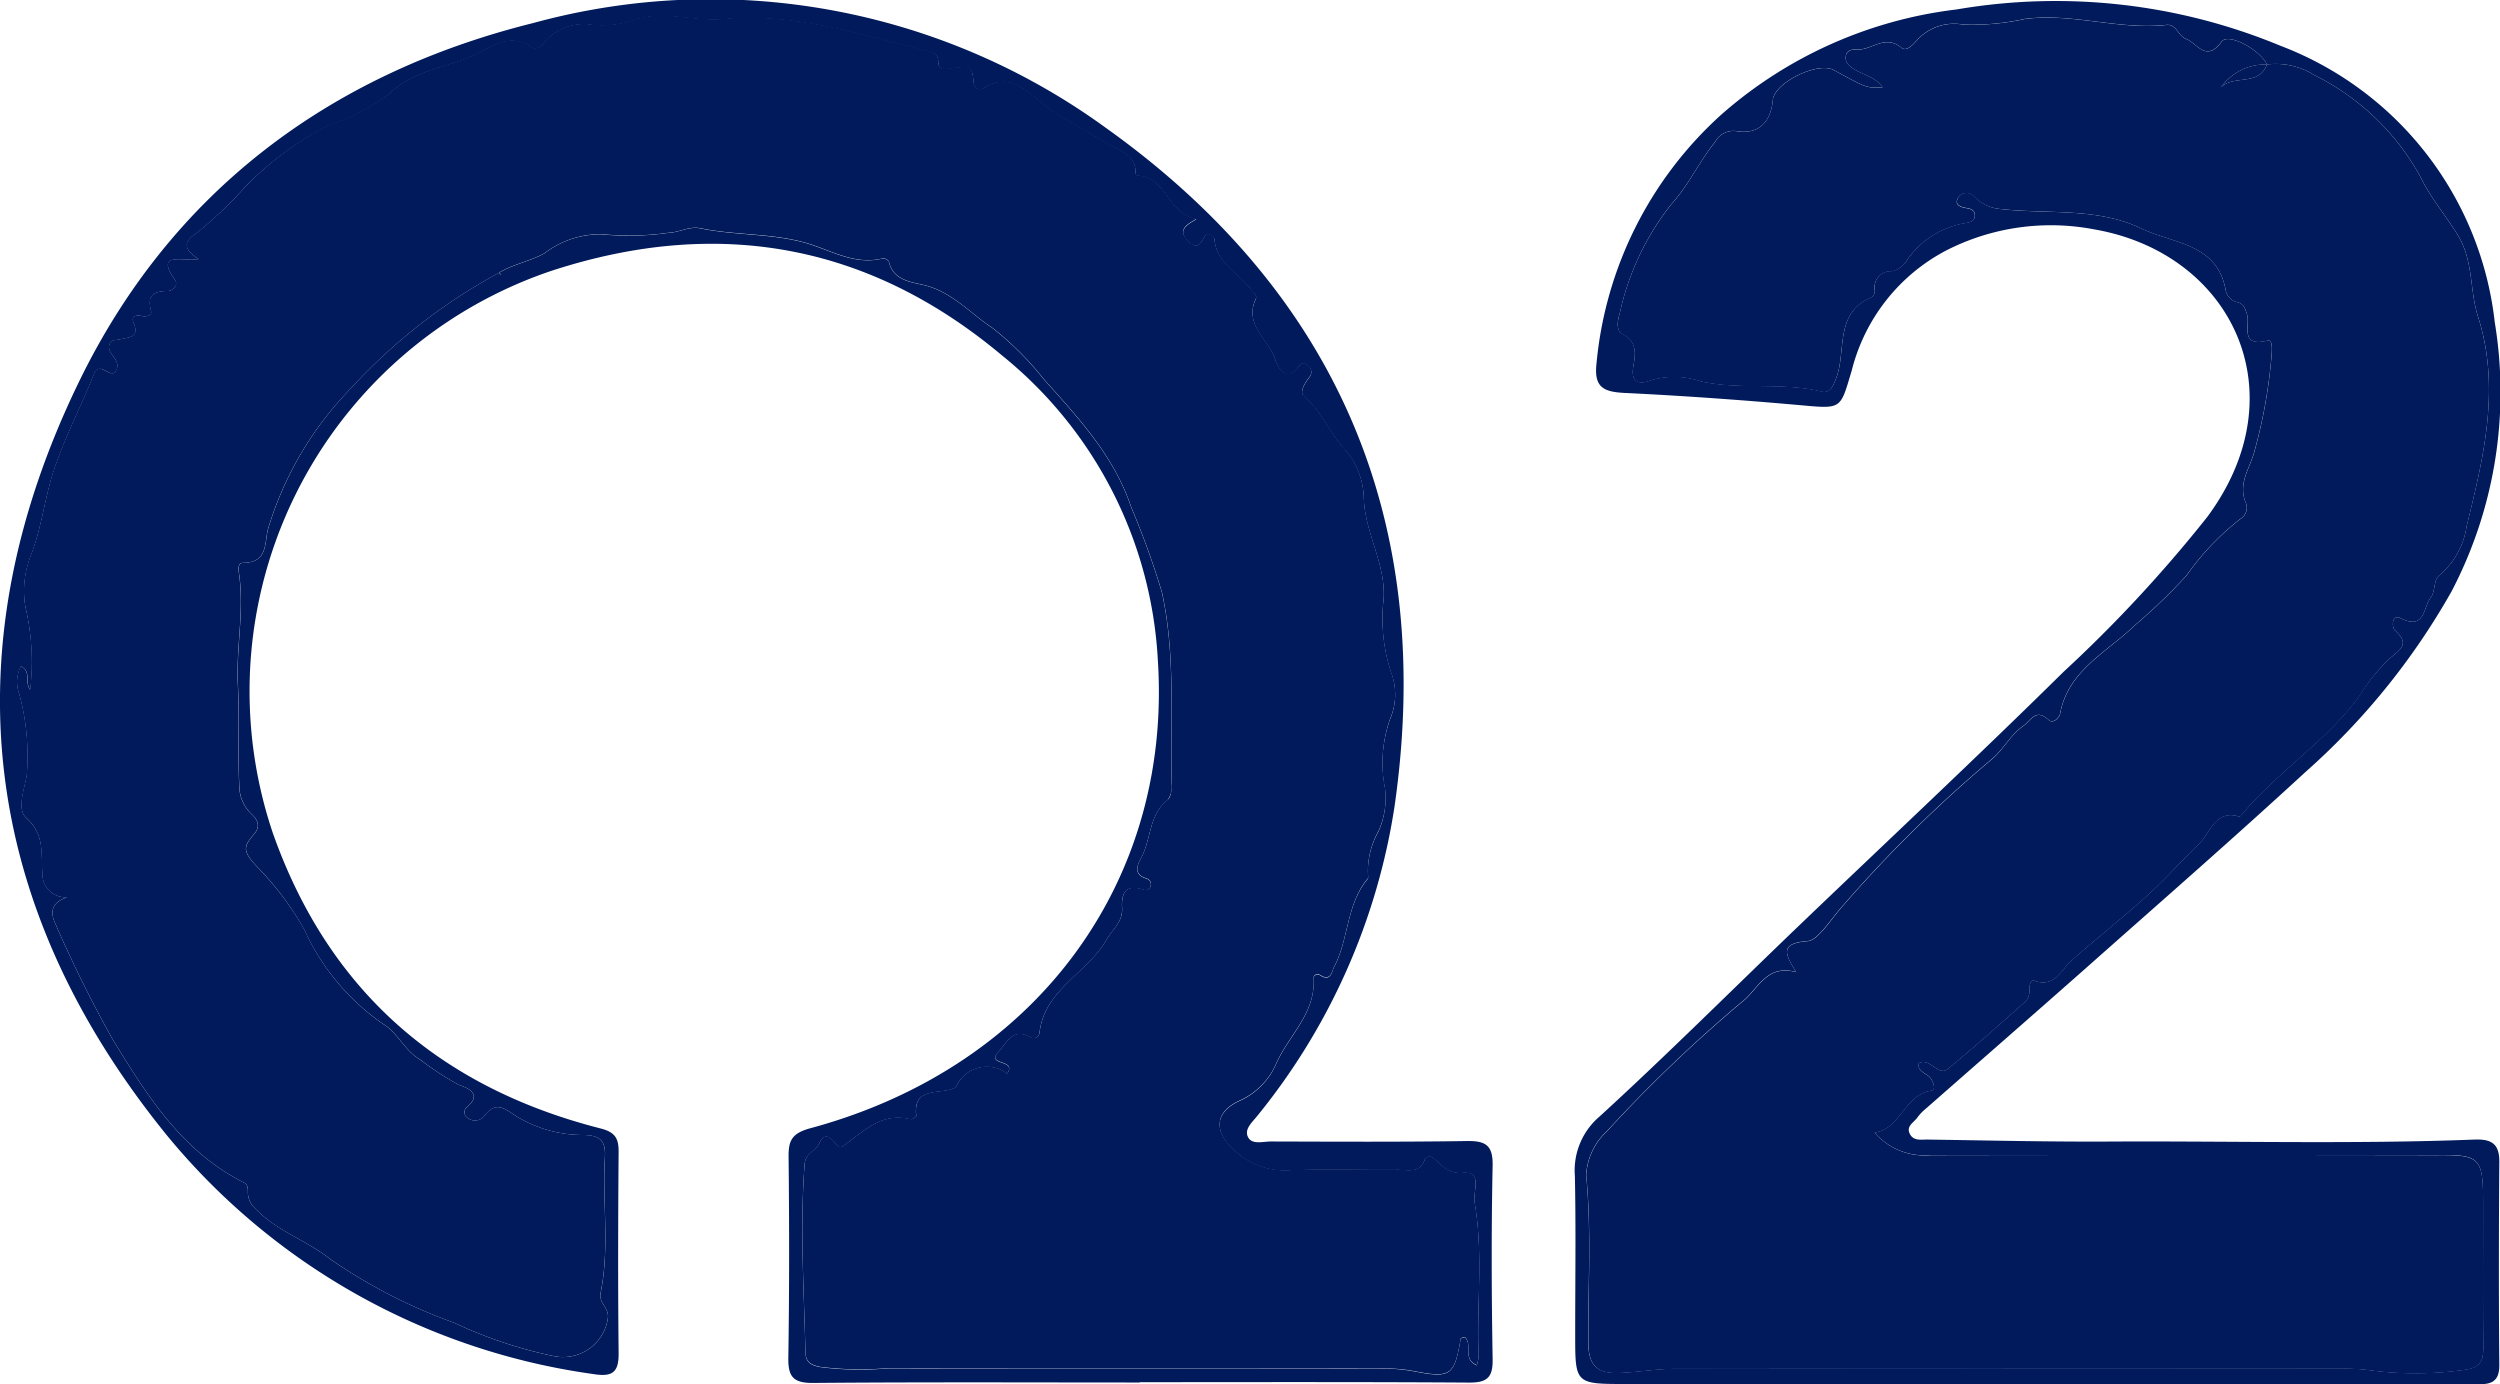 <svg xmlns="http://www.w3.org/2000/svg" xmlns:xlink="http://www.w3.org/1999/xlink" width="106.495" height="58.965" viewBox="0 0 106.495 58.965">
  <defs>
    <clipPath id="clip-path">
      <path id="Trazado_9748" data-name="Trazado 9748" d="M0,31.087H106.5V-27.879H0Z" transform="translate(0 27.879)" fill="#011a5c"/>
    </clipPath>
  </defs>
  <g id="Grupo_2136" data-name="Grupo 2136" transform="translate(0 27.879)">
    <g id="Grupo_2127" data-name="Grupo 2127" transform="translate(0 -27.879)" clip-path="url(#clip-path)">
      <g id="Grupo_2121" data-name="Grupo 2121" transform="translate(0 0)">
        <path id="Trazado_9742" data-name="Trazado 9742" d="M25.595,31.048c-4.634,0-9.268-.023-13.9.019-.874.008-1.081-.277-1.068-1.085.044-2.851.042-5.7.011-8.551-.008-.7.15-1,.918-1.212C21.1,17.649,26.978,9.811,26.369.3a17.907,17.907,0,0,0-6.635-13c-5.713-4.791-12.155-5.905-19.19-3.61A18.9,18.9,0,0,0-11.321,7.674c2.365,6.665,7.075,10.8,13.955,12.553.63.161.768.434.764,1.011-.023,2.851-.03,5.7,0,8.551.008.808-.241,1.034-1.072.9A28.583,28.583,0,0,1-15.86,20.5C-23.815,10.686-25.1-.2-19.614-11.53-15.718-19.584-9-24.682-.251-26.86a28.612,28.612,0,0,1,24.334,4.412c9.992,7.1,14.105,16.887,12.367,28.959a27.439,27.439,0,0,1-5.842,13.175c-.209.266-.571.563-.4.905s.643.188.979.19c2.781.008,5.563.023,8.342-.019.816-.013,1.117.186,1.1,1.055-.057,2.743-.047,5.489,0,8.234.015.8-.247,1.009-1.032,1-4.67-.032-9.34-.017-14.01-.017ZM-1.689-16.226a.28.28,0,0,0,.034.072c.011.011.036.008.055.013-.03-.027-.057-.057-.087-.087.6-.36,1.3-.478,1.929-.823a3.909,3.909,0,0,1,2.434-.81,11.9,11.9,0,0,0,2.843-.063c.459-.013.884-.29,1.362-.19,1.455.3,2.959.212,4.412.6,1.1.3,2.124.992,3.354.681a.309.309,0,0,1,.262.137c.18.8.952.871,1.5,1,1.189.288,1.98,1.212,2.9,1.817a12.965,12.965,0,0,1,2.17,2.157c1.5,1.684,3.01,3.28,3.75,5.482A35.607,35.607,0,0,1,26.542-2.6c.588,2.69.349,5.427.415,8.147a.986.986,0,0,1-.178.692c-.793.635-.694,1.641-1.106,2.43-.171.326-.391.734.224.922a.247.247,0,0,1,.15.345c-.066.157-.2.154-.351.108-.755-.235-.886.241-.854.793.036.6-.41.907-.662,1.352-.808,1.426-2.64,2.121-2.853,3.949a.257.257,0,0,1-.4.2c-.764-.423-1.013.281-1.356.641-.548.58.81.294.376.918a1.424,1.424,0,0,0-2.162.537c-.042.076-.176.116-.275.142-.643.167-1.574-.032-1.434,1.121,0,.04-.184.161-.258.142-1.182-.3-1.937.467-2.756,1.068-.125.093-.235.184-.357.047-.241-.273-.5-.656-.766-.074-.152.338-.582.379-.62.882-.2,2.663-.027,5.319.036,7.978.008.381.14.558.62.651a13.337,13.337,0,0,0,2.69.072q10.695-.016,21.392,0a6.126,6.126,0,0,1,1.163.1c1.624.315,1.772.222,2.047-1.371.006-.034.112-.051.171-.074.362.3-.116.939.516,1.2a1.827,1.827,0,0,0,.078-.4c-.093-2.172.209-4.353-.171-6.521-.087-.495.368-1.347-.505-1.277-.751.059-.931-.442-1.364-.7-.044-.025-.228.066-.254.135-.216.622-.742.431-1.174.436-1.531.017-3.067-.044-4.6.025a3.127,3.127,0,0,1-2.394-.907c-.827-.761-.772-1.574.275-2.054a3.068,3.068,0,0,0,1.576-1.607c.537-1.191,1.667-2.128,1.58-3.591-.008-.161.159-.237.3-.142.442.279.486-.195.569-.353.637-1.191.518-2.665,1.434-3.758.036-.044.021-.137.013-.207a3.444,3.444,0,0,1,.446-1.813,3.453,3.453,0,0,0,.283-1.817,5.578,5.578,0,0,1,.224-3,2.626,2.626,0,0,0,.03-1.967,7.285,7.285,0,0,1-.315-3.122c.1-1.519-.816-2.821-.846-4.344a3.251,3.251,0,0,0-.774-1.986c-.673-.7-1-1.65-1.764-2.291-.231-.192.038-.586.237-.848a.323.323,0,0,0-.074-.467c-.114-.1-.271-.152-.37-.008-.584.844-.95-.019-1.028-.262-.277-.85-1.343-1.466-.829-2.566.082-.178-.121-.3-.228-.438-.533-.685-1.442-1.1-1.531-2.113-.013-.146-.3-.317-.408-.127-.218.385-.376.58-.757.161s-.044-.639.4-.895c-1.263-.235-1.275-1.815-2.536-1.853-.021,0-.057-.055-.057-.082.023-.827-.692-.95-1.212-1.277-.886-.56-1.83-1-2.68-1.656-.67-.514-1.466-1.455-2.6-.692a.269.269,0,0,1-.4-.2c-.085-.761-.078-.757-.9-.666-.262.03-.609.173-.618-.3,0-.341-.283-.391-.506-.444-2.849-.69-5.649-1.629-8.674-1.345-1.248.118-2.53-.4-3.792.047a4.183,4.183,0,0,1-1.789.192,2.2,2.2,0,0,0-1.925.651c-.182.188-.385.51-.711.277-.725-.514-1.409-.131-1.982.184-1.307.713-2.887.715-4.086,1.9a9.244,9.244,0,0,1-2.523,1.28A13.613,13.613,0,0,0-12.5-19.889a18.109,18.109,0,0,1-2.062,1.965c-.533.347-.641.654.074,1.117-.677.127-1.889-.357-1,.907.144.2-.093.448-.3.451-.611.008-.918.173-.725.854.057.2-.212.256-.391.216-.275-.063-.476.023-.355.292.283.639-.233.609-.567.7-.167.042-.374-.006-.451.188-.165.421.446.632.309,1.06-.2.6-.732-.412-.984.233-.554,1.417-1.286,2.773-1.743,4.215-.368,1.159-.5,2.4-.954,3.541a4.116,4.116,0,0,0-.226,2.134,10.211,10.211,0,0,1,.212,3.555c-.256-.311.07-.766-.4-1a1.485,1.485,0,0,0-.066,1.184,9.994,9.994,0,0,1,.317,3.467c-.108.622-.434,1.442-.015,1.815.8.715.615,1.536.685,2.363A.978.978,0,0,0-20.1,10.375c-.687.247-.732.645-.474,1.18a54.252,54.252,0,0,0,2.415,4.869c1.464,2.392,2.944,4.772,5.592,6.106.195.1.169.294.173.463a.918.918,0,0,0,.307.637c.914.964,2.206,1.362,3.232,2.185A22.9,22.9,0,0,0-3.6,28.506,18.762,18.762,0,0,0,.69,29.935,1.933,1.933,0,0,0,2.943,28.3c.057-.438-.4-.632-.311-1.07.393-1.914.07-3.854.184-5.778.047-.768-.273-.945-.99-.948a5.424,5.424,0,0,1-2.68-.734c-.537-.309-.931-.806-1.483-.057a.5.5,0,0,1-.683.074.285.285,0,0,1-.057-.459c.768-.622-.11-.874-.334-.962A11.5,11.5,0,0,1-5.04,17.3c-.7-.4-.948-1.134-1.576-1.514A9.85,9.85,0,0,1-10,11.742,12.814,12.814,0,0,0-12,9.077c-.681-.713-.546-.893-.106-1.417.262-.315.118-.6-.137-.833a1.646,1.646,0,0,1-.512-1.134c-.072-1.455.011-2.915-.063-4.376-.078-1.55.271-3.107.057-4.668-.027-.2-.1-.516.178-.518,1.074-.008.888-.909,1.06-1.476A14.58,14.58,0,0,1-8.009-11.3a24.073,24.073,0,0,1,6.32-4.93" transform="translate(22.954 27.844)" fill="#011a5c"/>
      </g>
      <g id="Grupo_2122" data-name="Grupo 2122" transform="translate(67.085 0.067)">
        <path id="Trazado_9743" data-name="Trazado 9743" d="M10.411,31.046q-8.769,0-17.54,0c-2.193,0-2.193,0-2.193-2.1,0-2.253.034-4.505-.013-6.755a3.017,3.017,0,0,1,1.064-2.551C-5.4,17.011-2.643,14.259.166,11.564,3.941,7.946,7.767,4.373,11.49.7A58.3,58.3,0,0,0,17.6-5.885c3.934-5.3,1.055-11.246-4.829-12.257a9.789,9.789,0,0,0-6.309.912,7.959,7.959,0,0,0-4,5.089c-.5,1.673-.406,1.652-2.193,1.491-2.479-.22-4.964-.4-7.449-.52-.926-.042-1.354-.226-1.233-1.269a16.3,16.3,0,0,1,5.328-10.6A18.477,18.477,0,0,1,6.923-27.507a24.985,24.985,0,0,1,13.8,1.548,14.3,14.3,0,0,1,9.126,11.772,18.3,18.3,0,0,1-1.84,11.47A29.873,29.873,0,0,1,21.79,4.972c-3.06,2.819-6.2,5.558-9.313,8.319C10.2,15.306,7.911,17.3,5.627,19.306a2.159,2.159,0,0,0-.368.381c-.146.218-.5.368-.324.709.161.311.495.233.764.237,2.6.038,5.2.1,7.8.085,5.169-.027,10.338.116,15.5-.085.719-.027,1.049.192,1.045.943-.021,2.885-.027,5.772,0,8.657.008.886-.55.823-1.14.823q-7.7,0-15.4,0h-3.1Zm9.736-56.212,0,0c-.326-.649-1.654-1.358-1.935-.973-.666.909-1.036.063-1.523-.121-.33-.125-.4-.639-.833-.59-2.02.222-3.991-.52-6.022-.256a10.351,10.351,0,0,1-2.644.239,2.132,2.132,0,0,0-1.927.639c-.186.2-.461.544-.7.343-.694-.58-1.265.129-1.9.082-.214-.015-.442.044-.463.321-.019.239.146.379.33.5.389.254.912.326,1.242.787-.664.042-.664.042-2.075-.732-.681-.374-2.538.535-2.6,1.277-.085.935-.6,1.466-1.514,1.33a.89.89,0,0,0-.95.459c-.679.846-1.146,1.874-1.857,2.644a11.37,11.37,0,0,0-2.193,4.628c-.091.29-.188.747.1.89.643.332.567.871.478,1.358-.133.728.228.827.744.628a3.432,3.432,0,0,1,2.121.044c1.675.376,3.435.023,5.127.429.372.089.486-.171.628-.522.478-1.178-.1-2.817,1.54-3.5a.341.341,0,0,0,.123-.277.689.689,0,0,1,.723-.821,1,1,0,0,0,.66-.491,3.773,3.773,0,0,1,2.424-1.552c.216-.04.448-.055.455-.334,0-.212-.167-.286-.357-.315-.275-.042-.539-.152-.343-.465a.427.427,0,0,1,.662-.036A1.755,1.755,0,0,0,8.852-19c1.992.22,4.069-.078,5.954.827,1.352.647,3.219.626,3.579,2.614a.652.652,0,0,0,.486.518c.29.072.341.266.425.525.144.448-.341,1.411.874,1.113.228-.057.186.408.171.632a21.869,21.869,0,0,1-.732,4.088c-.188.721-.73,1.387-.353,2.214a.556.556,0,0,1-.237.656,11.244,11.244,0,0,0-2.3,2.415,24.074,24.074,0,0,1-2.193,2.113C13.34-.13,11.676.632,11.331,2.493c-.023.133-.286.448-.482.266-.563-.514-.734.006-1.1.264C9.207,3.407,8.928,4,8.454,4.4a56.594,56.594,0,0,0-6.5,6.413c-.425.5-.956,1.324-1.362,1.36-1.134.1-1.053.459-.5,1.324-1.282-.357-1.626.749-2.324,1.277a61.1,61.1,0,0,0-5.755,5.516,2.728,2.728,0,0,0-.869,1.855c.233,2.39.076,4.776.091,7.162.006.952.406,1.284,1.239,1.265.812-.019,1.622-.173,2.434-.176q14.223-.019,28.445-.006a8,8,0,0,1,1.17.066,14.593,14.593,0,0,0,4.027-.017c.764-.1.816-.453.81-1.041-.019-2.007-.006-4.012-.008-6.017s-.11-2.109-2.028-2.088h-.108q-10.692,0-21.387,0a2.825,2.825,0,0,1-2.4-.958c1.125-.167,1.261-1.607,2.411-1.787.214-.034.106-.343-.027-.535-.154-.216-.537-.243-.52-.626.5-.286.835.575,1.254.235,1.136-.929,2.227-1.908,3.321-2.885a.66.66,0,0,0,.157-.482c-.015-.207.059-.446.214-.389.865.315,1.153-.486,1.563-.848,1.184-1.047,2.439-2.02,3.577-3.094.628-.592,1.254-1.3,1.887-1.906.446-.427.679-1.472,1.7-1.144.021.006.061-.034.085-.059,1.536-1.865,3.661-3.162,5.072-5.146A7.662,7.662,0,0,1,25.392.122c.478-.393.825-.611.216-1.168-.163-.148-.15-.719.228-.531,1.058.527.962-.472,1.277-.861.205-.256.133-.789.362-.952a3.366,3.366,0,0,0,1.172-2.09c.721-2.934,1.464-5.9.489-8.945-.36-1.119-.19-2.354-.84-3.435-.508-.846-1.168-1.6-1.591-2.479A10.439,10.439,0,0,0,22.183-24.7a3.1,3.1,0,0,0-2.037-.465" transform="translate(9.337 27.843)" fill="#011a5c"/>
      </g>
      <g id="Grupo_2123" data-name="Grupo 2123" transform="translate(0.724 0.668)">
        <path id="Trazado_9744" data-name="Trazado 9744" d="M10.829,5.773A24.071,24.071,0,0,0,4.511,10.7,14.561,14.561,0,0,0,.99,16.655c-.171.567.015,1.468-1.058,1.474-.279,0-.207.319-.18.518.214,1.561-.135,3.118-.057,4.668.074,1.464-.008,2.921.063,4.378A1.645,1.645,0,0,0,.27,28.825c.258.235.4.518.137.833-.44.527-.575.7.106,1.417a12.892,12.892,0,0,1,2.011,2.667A9.823,9.823,0,0,0,5.9,37.786c.628.381.878,1.113,1.576,1.516a11.877,11.877,0,0,0,1.629,1.062c.226.089,1.1.341.334.962a.285.285,0,0,0,.057.457.5.5,0,0,0,.683-.072c.552-.751.945-.252,1.485.057a5.44,5.44,0,0,0,2.68.734c.715,0,1.034.18.988.948-.114,1.923.209,3.864-.184,5.776-.089.438.368.632.311,1.072a1.93,1.93,0,0,1-2.25,1.635,18.911,18.911,0,0,1-4.291-1.428,22.867,22.867,0,0,1-5.254-2.692C2.639,46.991,1.347,46.6.433,45.631a.931.931,0,0,1-.307-.639c0-.169.021-.364-.171-.461-2.65-1.337-4.131-3.716-5.594-6.108a54.253,54.253,0,0,1-2.415-4.869c-.258-.533-.214-.933.474-1.178a.981.981,0,0,1-1.051-1.015c-.07-.829.116-1.65-.685-2.365-.417-.372-.093-1.193.017-1.813a10.058,10.058,0,0,0-.319-3.469,1.479,1.479,0,0,1,.066-1.182c.472.239.148.692.4,1a10.269,10.269,0,0,0-.209-3.555,4.1,4.1,0,0,1,.224-2.134c.457-1.136.588-2.379.954-3.538.457-1.445,1.191-2.8,1.743-4.217.252-.645.787.37.983-.233.14-.427-.474-.639-.309-1.058.076-.195.283-.146.451-.19.334-.089.85-.059.567-.7-.121-.269.082-.353.355-.292.18.042.448-.015.391-.214-.192-.681.116-.846.725-.854.207,0,.444-.247.3-.453-.884-1.263.328-.78,1-.905-.715-.463-.609-.77-.074-1.117A18.285,18.285,0,0,0,.017,2.109,13.613,13.613,0,0,1,3.542-.515,9.271,9.271,0,0,0,6.066-1.793c1.2-1.18,2.779-1.182,4.086-1.9.575-.313,1.258-.7,1.982-.184.326.233.529-.089.711-.277A2.209,2.209,0,0,1,14.769-4.8,4.15,4.15,0,0,0,16.558-5c1.263-.44,2.544.072,3.792-.044,3.027-.286,5.825.654,8.676,1.343.22.053.5.1.505.446.006.476.353.33.615.3.825-.093.819-.1.905.664a.268.268,0,0,0,.4.205c1.134-.766,1.929.176,2.6.69.85.651,1.794,1.1,2.68,1.656.52.33,1.237.453,1.212,1.277,0,.03.038.082.059.085,1.261.038,1.271,1.616,2.534,1.853-.446.256-.789.465-.4.895s.539.224.755-.163c.108-.19.4-.017.408.129.091,1.009,1,1.428,1.531,2.113.108.137.311.26.228.438-.514,1.1.552,1.713.829,2.566.078.241.444,1.1,1.028.26.1-.144.256-.091.37.011a.325.325,0,0,1,.076.467c-.2.262-.47.654-.239.846.768.641,1.091,1.588,1.764,2.291a3.255,3.255,0,0,1,.774,1.986c.03,1.523.941,2.828.846,4.346a7.308,7.308,0,0,0,.315,3.12,2.632,2.632,0,0,1-.03,1.969,5.574,5.574,0,0,0-.222,3,3.467,3.467,0,0,1-.286,1.815,3.444,3.444,0,0,0-.446,1.813c.008.07.025.165-.013.207-.916,1.1-.8,2.57-1.432,3.761-.085.157-.129.632-.571.351-.146-.093-.313-.019-.3.142.089,1.464-1.041,2.4-1.58,3.591a3.064,3.064,0,0,1-1.576,1.61c-1.047.478-1.1,1.29-.275,2.052A3.127,3.127,0,0,0,44.486,44c1.529-.068,3.065-.008,4.6-.023.429,0,.956.184,1.172-.438.025-.068.209-.161.256-.133.431.256.611.759,1.362.7.874-.068.421.785.508,1.277.379,2.168.078,4.349.171,6.521a1.908,1.908,0,0,1-.078.4c-.635-.256-.157-.89-.518-1.2-.059.023-.165.04-.171.074-.275,1.593-.423,1.688-2.047,1.373a6.126,6.126,0,0,0-1.163-.1q-10.695-.006-21.39,0a13.67,13.67,0,0,1-2.692-.072c-.48-.1-.611-.271-.62-.651-.063-2.659-.237-5.315-.036-7.978.038-.506.467-.546.62-.884.264-.582.525-.2.766.074.123.137.233.047.357-.044.819-.6,1.574-1.368,2.758-1.07.072.019.262-.1.256-.14-.137-1.153.791-.954,1.434-1.121.1-.025.233-.068.275-.144a1.424,1.424,0,0,1,2.162-.535c.434-.626-.924-.341-.376-.918.343-.362.594-1.066,1.358-.641a.256.256,0,0,0,.4-.2c.216-1.83,2.045-2.525,2.853-3.951.252-.442.7-.751.662-1.352-.032-.552.1-1.026.854-.793.152.049.286.049.351-.106a.249.249,0,0,0-.15-.347c-.615-.186-.393-.594-.224-.922.412-.789.313-1.8,1.106-2.43.152-.121.184-.457.178-.692-.066-2.72.173-5.457-.415-8.145a35.643,35.643,0,0,0-1.313-3.636c-.74-2.2-2.25-3.8-3.75-5.482a12.965,12.965,0,0,0-2.17-2.157c-.922-.6-1.713-1.529-2.9-1.817-.546-.131-1.318-.2-1.5-1a.3.3,0,0,0-.262-.137c-1.231.309-2.259-.387-3.354-.683-1.453-.393-2.957-.3-4.412-.6-.476-.1-.9.178-1.362.192a11.886,11.886,0,0,1-2.841.061,3.937,3.937,0,0,0-2.437.81c-.632.347-1.33.463-1.929.823Z" transform="translate(9.711 5.177)" fill="#011a5c"/>
      </g>
      <g id="Grupo_2124" data-name="Grupo 2124" transform="translate(21.264 11.616)">
        <path id="Trazado_9745" data-name="Trazado 9745" d="M0,0C.031.03.06.059.088.089.069.085.043.087.033.074A.281.281,0,0,1,0,0L0,0" transform="translate(0.001)" fill="#011a5c"/>
      </g>
      <g id="Grupo_2125" data-name="Grupo 2125" transform="translate(67.562 0.752)">
        <path id="Trazado_9746" data-name="Trazado 9746" d="M15.292,1.051a3.1,3.1,0,0,1,2.037.465,10.439,10.439,0,0,1,4.522,4.363c.423.878,1.083,1.633,1.591,2.479.649,1.081.48,2.316.84,3.435.975,3.048.233,6.011-.486,8.945a3.392,3.392,0,0,1-1.172,2.09c-.231.163-.159.7-.364.952-.315.389-.218,1.387-1.277.861-.376-.188-.391.383-.226.531.607.556.262.774-.218,1.168a7.653,7.653,0,0,0-1.261,1.552c-1.413,1.984-3.538,3.28-5.074,5.144-.021.027-.063.068-.082.061-1.028-.328-1.261.717-1.707,1.144-.63.6-1.258,1.313-1.887,1.906C9.391,37.22,8.135,38.193,6.953,39.24c-.41.362-.7,1.163-1.565.848-.154-.057-.228.182-.214.389a.663.663,0,0,1-.157.482c-1.093.977-2.185,1.956-3.321,2.885-.419.341-.757-.52-1.252-.235-.019.383.364.41.518.626.133.192.241.5.03.535-1.153.18-1.286,1.62-2.411,1.787a2.82,2.82,0,0,0,2.4.958q10.692-.019,21.385,0c.036,0,.072,0,.108,0,1.918-.019,2.026.091,2.028,2.09s-.011,4.01.011,6.017c0,.588-.049.943-.812,1.041a14.593,14.593,0,0,1-4.027.017,8,8,0,0,0-1.17-.066q-14.223,0-28.445.006c-.81,0-1.622.157-2.434.176-.833.019-1.231-.313-1.237-1.265-.017-2.386.14-4.772-.093-7.162a2.728,2.728,0,0,1,.869-1.855,60.862,60.862,0,0,1,5.757-5.516c.7-.529,1.041-1.635,2.322-1.277-.556-.865-.637-1.227.5-1.324.408-.036.937-.859,1.362-1.36a56.765,56.765,0,0,1,6.5-6.413c.474-.406.753-1,1.294-1.379.366-.258.537-.78,1.1-.264.2.182.459-.133.482-.266.345-1.861,2.009-2.625,3.194-3.78a23.8,23.8,0,0,0,2.193-2.113,11.244,11.244,0,0,1,2.3-2.415.556.556,0,0,0,.237-.656c-.376-.827.165-1.493.355-2.214a21.865,21.865,0,0,0,.73-4.088c.015-.224.057-.69-.169-.632-1.216.3-.732-.664-.876-1.113-.082-.258-.135-.453-.423-.525a.652.652,0,0,1-.489-.518c-.36-1.988-2.227-1.967-3.577-2.614C8.069,7.136,5.99,7.434,4,7.214a1.756,1.756,0,0,1-1.191-.541.427.427,0,0,0-.662.036c-.2.313.07.423.343.465.19.03.362.1.357.315-.006.279-.239.294-.455.334A3.773,3.773,0,0,0-.031,9.376a1,1,0,0,1-.658.491.687.687,0,0,0-.723.821.348.348,0,0,1-.125.277c-1.635.681-1.062,2.32-1.54,3.5-.142.351-.254.611-.626.522-1.694-.408-3.452-.053-5.129-.431a3.447,3.447,0,0,0-2.121-.042c-.516.2-.878.1-.744-.628.089-.486.167-1.028-.478-1.358-.281-.144-.186-.6-.1-.89a11.37,11.37,0,0,1,2.193-4.628c.711-.77,1.178-1.8,1.859-2.644A.885.885,0,0,1-7.271,3.9c.912.135,1.43-.4,1.514-1.33.068-.742,1.923-1.652,2.6-1.277,1.411.774,1.411.774,2.075.732-.33-.461-.85-.533-1.242-.787-.184-.123-.349-.262-.33-.5C-2.629.463-2.4.4-2.187.418c.63.047,1.2-.664,1.9-.082.241.2.516-.148.7-.345A2.138,2.138,0,0,1,2.34-.646,10.472,10.472,0,0,0,4.986-.885c2.028-.264,4,.478,6.019.256.429-.049.5.465.833.59.486.184.859,1.03,1.525.118.279-.383,1.607.326,1.933.975a2.326,2.326,0,0,0-1.967.975c.541-.556,1.614-.03,1.963-.979" transform="translate(13.714 0.942)" fill="#011a5c"/>
      </g>
      <g id="Grupo_2126" data-name="Grupo 2126" transform="translate(94.605 2.745)">
        <path id="Trazado_9747" data-name="Trazado 9747" d="M1.035,0C.686.95-.387.423-.928.979A2.326,2.326,0,0,1,1.039,0Z" transform="translate(0.928)" fill="#011a5c"/>
      </g>
    </g>
  </g>
</svg>
